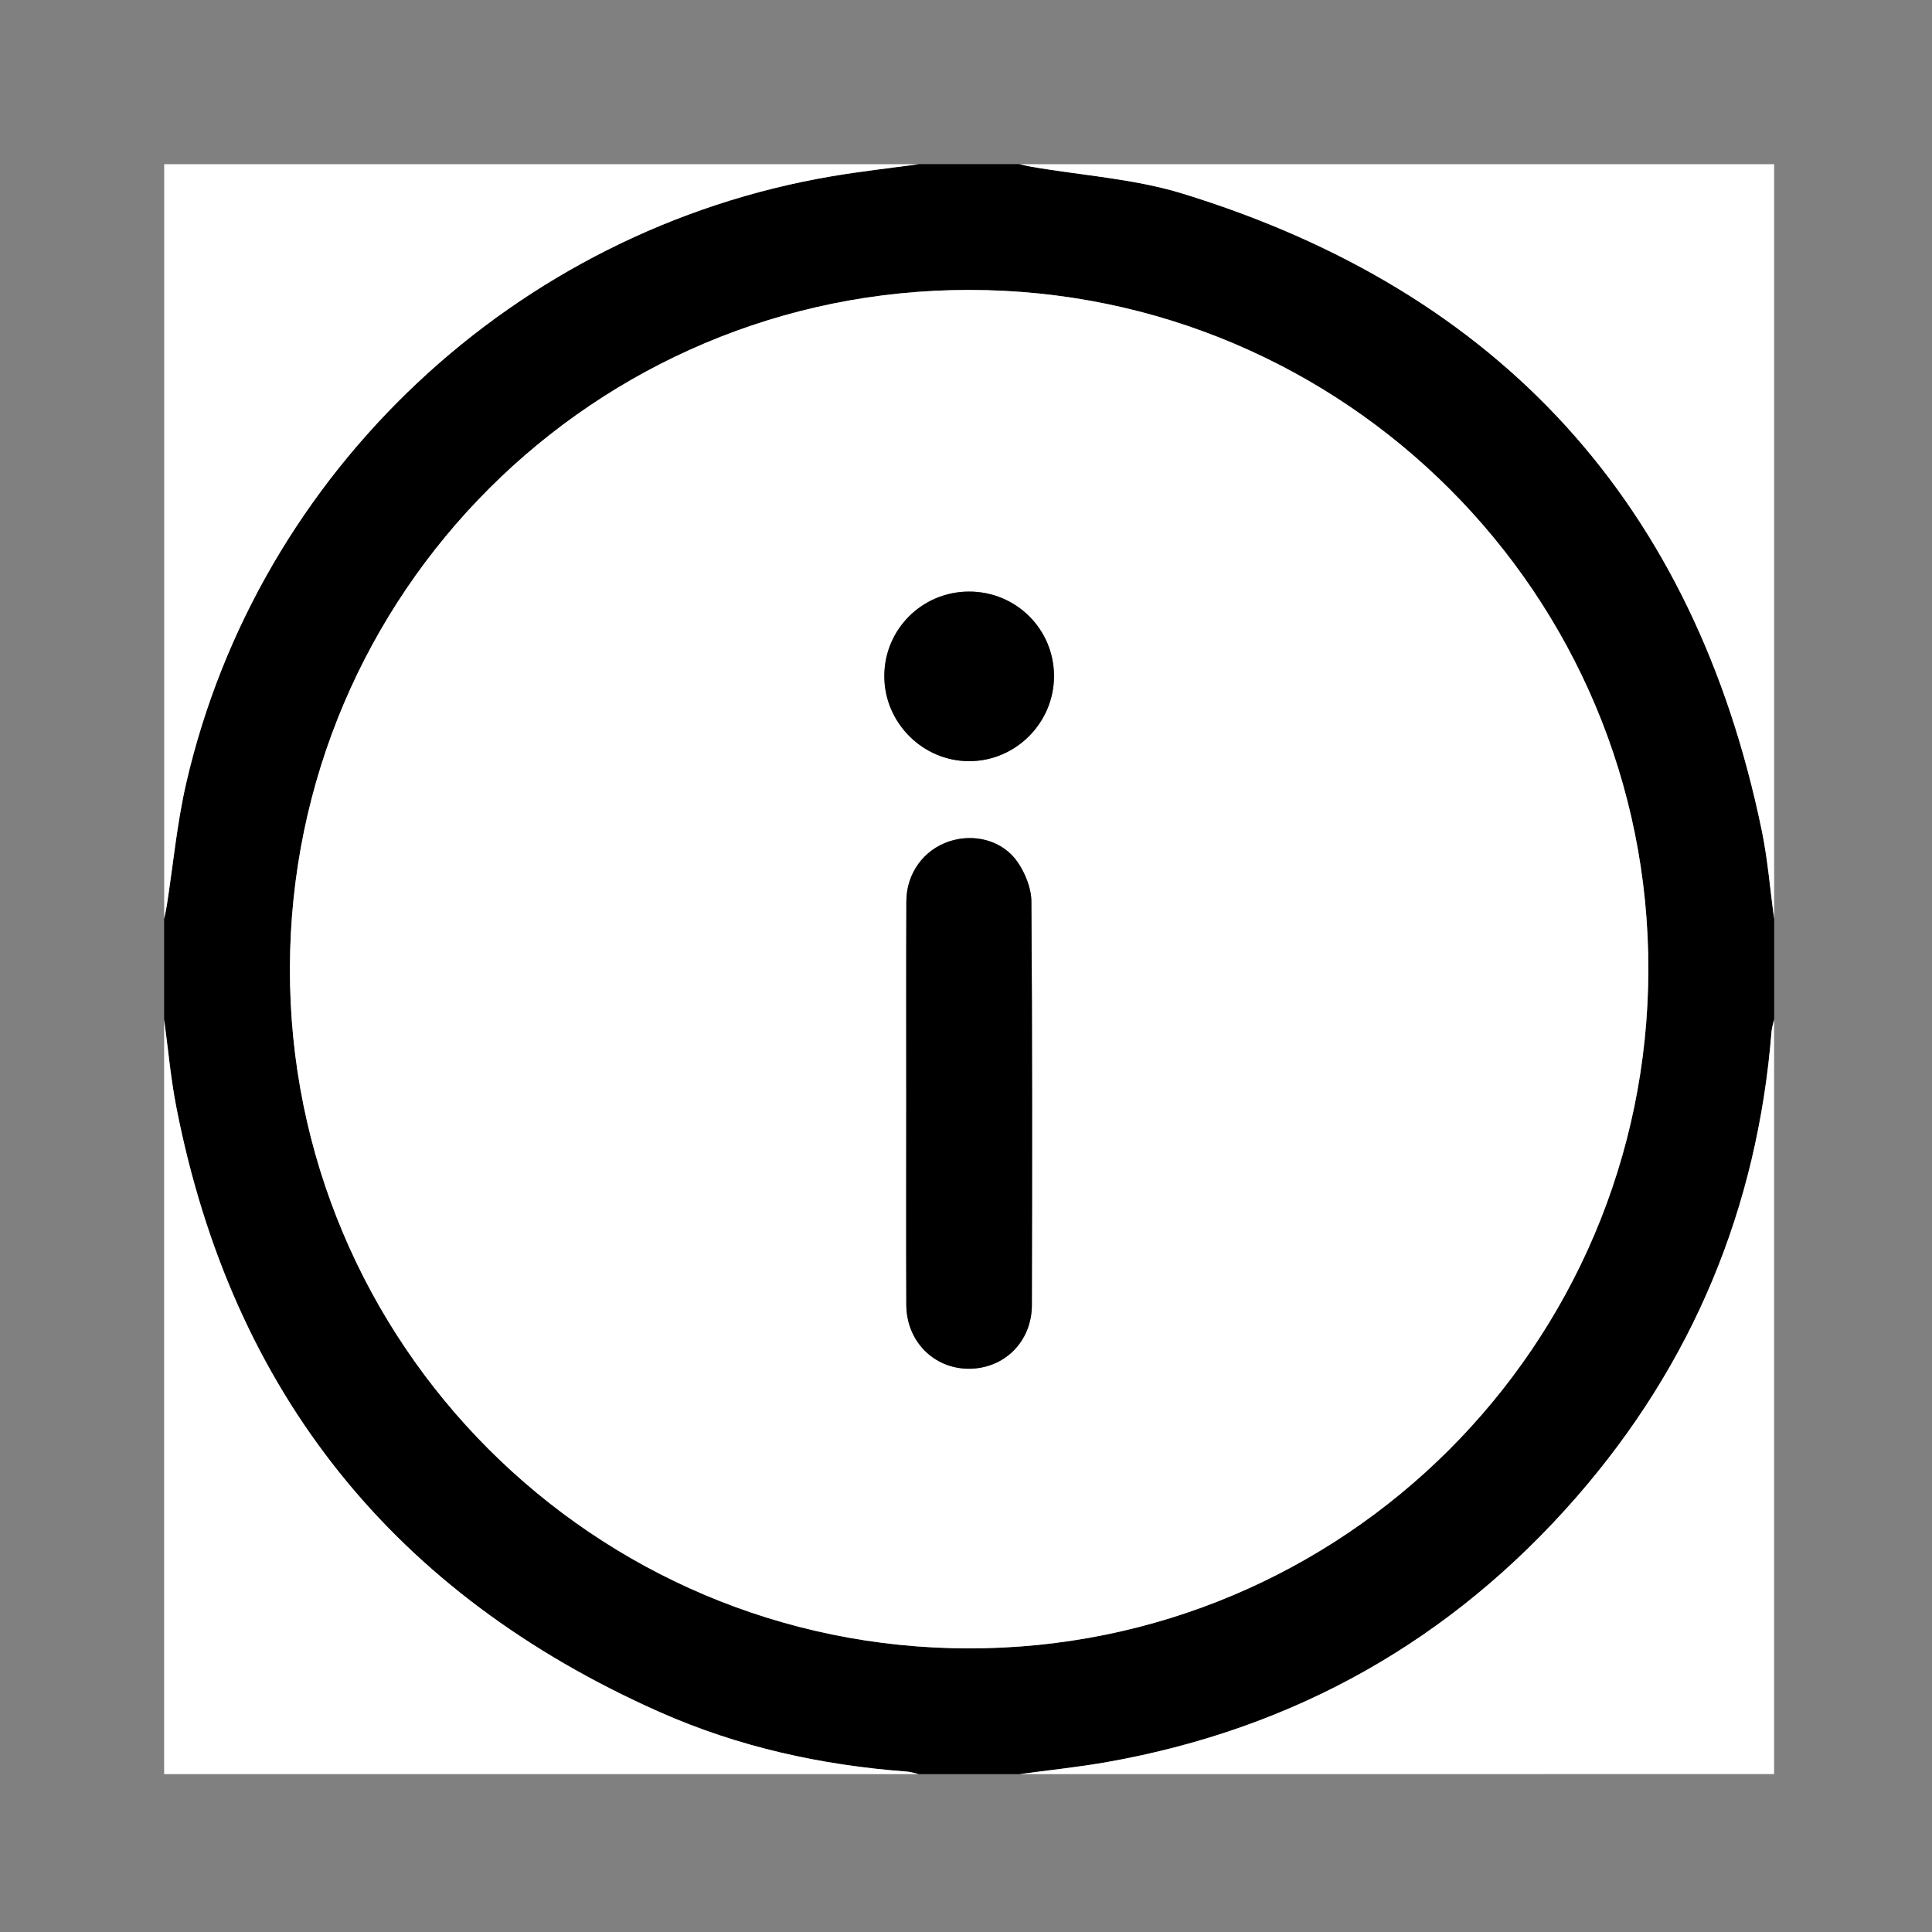 <?xml version="1.0" encoding="utf-8"?>
<!-- Generator: Adobe Illustrator 16.0.0, SVG Export Plug-In . SVG Version: 6.00 Build 0)  -->
<!DOCTYPE svg PUBLIC "-//W3C//DTD SVG 1.1//EN" "http://www.w3.org/Graphics/SVG/1.1/DTD/svg11.dtd">
<svg version="1.1" id="圖層_1" xmlns="http://www.w3.org/2000/svg" xmlns:xlink="http://www.w3.org/1999/xlink" x="0px" y="0px"
	 width="36.009px" height="36.009px" viewBox="0 0 36.009 36.009" enable-background="new 0 0 36.009 36.009" xml:space="preserve">
<rect x="0" y="0" width="36.009" height="36.009" fill="#808080" stroke="none"/>
<g>
	<g>
		<path fill-rule="evenodd" clip-rule="evenodd" d="M19.001,33.067c-0.625,0-1.25,0-1.876,0c-0.075-0.017-0.149-0.043-0.225-0.048
			c-1.599-0.119-3.149-0.462-4.613-1.113c-4.939-2.195-7.955-5.943-8.998-11.258c-0.107-0.543-0.155-1.098-0.23-1.647
			c0-0.625,0-1.25,0-1.875c0.017-0.085,0.037-0.169,0.05-0.255c0.119-0.761,0.189-1.532,0.362-2.279
			C4.814,8.781,9.61,4.283,15.507,3.284c0.537-0.091,1.079-0.15,1.618-0.225c0.625,0,1.25,0,1.876,0
			c0.075,0.017,0.149,0.036,0.226,0.049c0.94,0.162,1.912,0.222,2.816,0.5c5.926,1.824,9.536,5.788,10.793,11.87
			c0.112,0.541,0.155,1.098,0.231,1.647c0,0.625,0,1.25,0,1.875c-0.017,0.076-0.042,0.15-0.048,0.227
			c-0.263,3.288-1.468,6.188-3.632,8.672c-2.327,2.669-5.248,4.319-8.739,4.94C20.103,32.937,19.55,32.992,19.001,33.067z
			 M18.067,5.404C11.081,5.4,5.42,11.052,5.404,18.044c-0.016,6.99,5.658,12.675,12.655,12.679
			c6.984,0.004,12.646-5.647,12.664-12.641C30.739,11.09,25.067,5.407,18.067,5.404z"/>
		<path fill-rule="evenodd" clip-rule="evenodd" fill="#FFFFFF" d="M19.001,33.067c0.549-0.075,1.102-0.131,1.646-0.228
			c3.491-0.621,6.412-2.271,8.739-4.94c2.164-2.483,3.369-5.384,3.632-8.672c0.006-0.076,0.032-0.15,0.048-0.227
			c0,4.688,0,9.378,0,14.066C28.378,33.067,23.689,33.067,19.001,33.067z"/>
		<path fill-rule="evenodd" clip-rule="evenodd" fill="#FFFFFF" d="M3.059,19.001c0.075,0.55,0.123,1.104,0.23,1.647
			c1.043,5.314,4.059,9.063,8.998,11.258c1.464,0.651,3.015,0.994,4.613,1.113c0.076,0.005,0.15,0.031,0.225,0.048
			c-4.688,0-9.377,0-14.066,0C3.059,28.379,3.059,23.689,3.059,19.001z"/>
		<path fill-rule="evenodd" clip-rule="evenodd" fill="#FFFFFF" d="M17.125,3.06c-0.54,0.074-1.082,0.134-1.618,0.225
			C9.61,4.283,4.814,8.781,3.472,14.592c-0.173,0.747-0.243,1.519-0.362,2.279c-0.013,0.086-0.033,0.17-0.05,0.255
			c0-4.685,0-9.368,0-14.066C7.748,3.06,12.437,3.06,17.125,3.06z"/>
		<path fill-rule="evenodd" clip-rule="evenodd" fill="#FFFFFF" d="M33.067,17.126c-0.076-0.55-0.119-1.106-0.231-1.647
			c-1.257-6.082-4.867-10.046-10.793-11.87c-0.904-0.278-1.875-0.338-2.816-0.5c-0.076-0.013-0.15-0.032-0.226-0.049
			c4.688,0,9.377,0,14.066,0C33.067,7.748,33.067,12.438,33.067,17.126z"/>
		<path fill-rule="evenodd" clip-rule="evenodd" fill="#FFFFFF" d="M18.067,5.404c7,0.003,12.672,5.686,12.655,12.678
			c-0.017,6.993-5.679,12.645-12.664,12.641c-6.997-0.004-12.671-5.688-12.655-12.679C5.42,11.052,11.081,5.4,18.067,5.404z
			 M16.891,20.574c0,1.249-0.004,2.498,0.001,3.748c0.004,0.673,0.507,1.182,1.155,1.188c0.665,0.006,1.184-0.5,1.185-1.187
			c0.005-2.509,0.009-5.017-0.009-7.525c-0.002-0.244-0.113-0.519-0.253-0.726c-0.278-0.409-0.813-0.546-1.281-0.39
			c-0.472,0.157-0.794,0.594-0.796,1.114C16.888,18.056,16.892,19.314,16.891,20.574z M18.061,11.026
			c-0.876,0.001-1.58,0.705-1.579,1.579c0.001,0.867,0.718,1.584,1.584,1.582c0.868-0.001,1.58-0.718,1.579-1.587
			C19.644,11.727,18.938,11.025,18.061,11.026z"/>
		<path fill-rule="evenodd" clip-rule="evenodd" d="M16.891,20.574c0-1.26-0.003-2.519,0.002-3.777
			c0.002-0.521,0.325-0.957,0.796-1.114c0.469-0.156,1.003-0.02,1.281,0.39c0.14,0.207,0.251,0.481,0.253,0.726
			c0.018,2.509,0.015,5.017,0.009,7.525c-0.001,0.687-0.52,1.192-1.185,1.187c-0.648-0.006-1.151-0.515-1.155-1.188
			C16.887,23.072,16.891,21.823,16.891,20.574z"/>
		<path fill-rule="evenodd" clip-rule="evenodd" d="M18.061,11.026c0.878-0.001,1.583,0.7,1.584,1.574
			c0.001,0.869-0.711,1.586-1.579,1.587c-0.866,0.002-1.583-0.715-1.584-1.582C16.48,11.731,17.185,11.027,18.061,11.026z"/>
	</g>
</g>
</svg>
